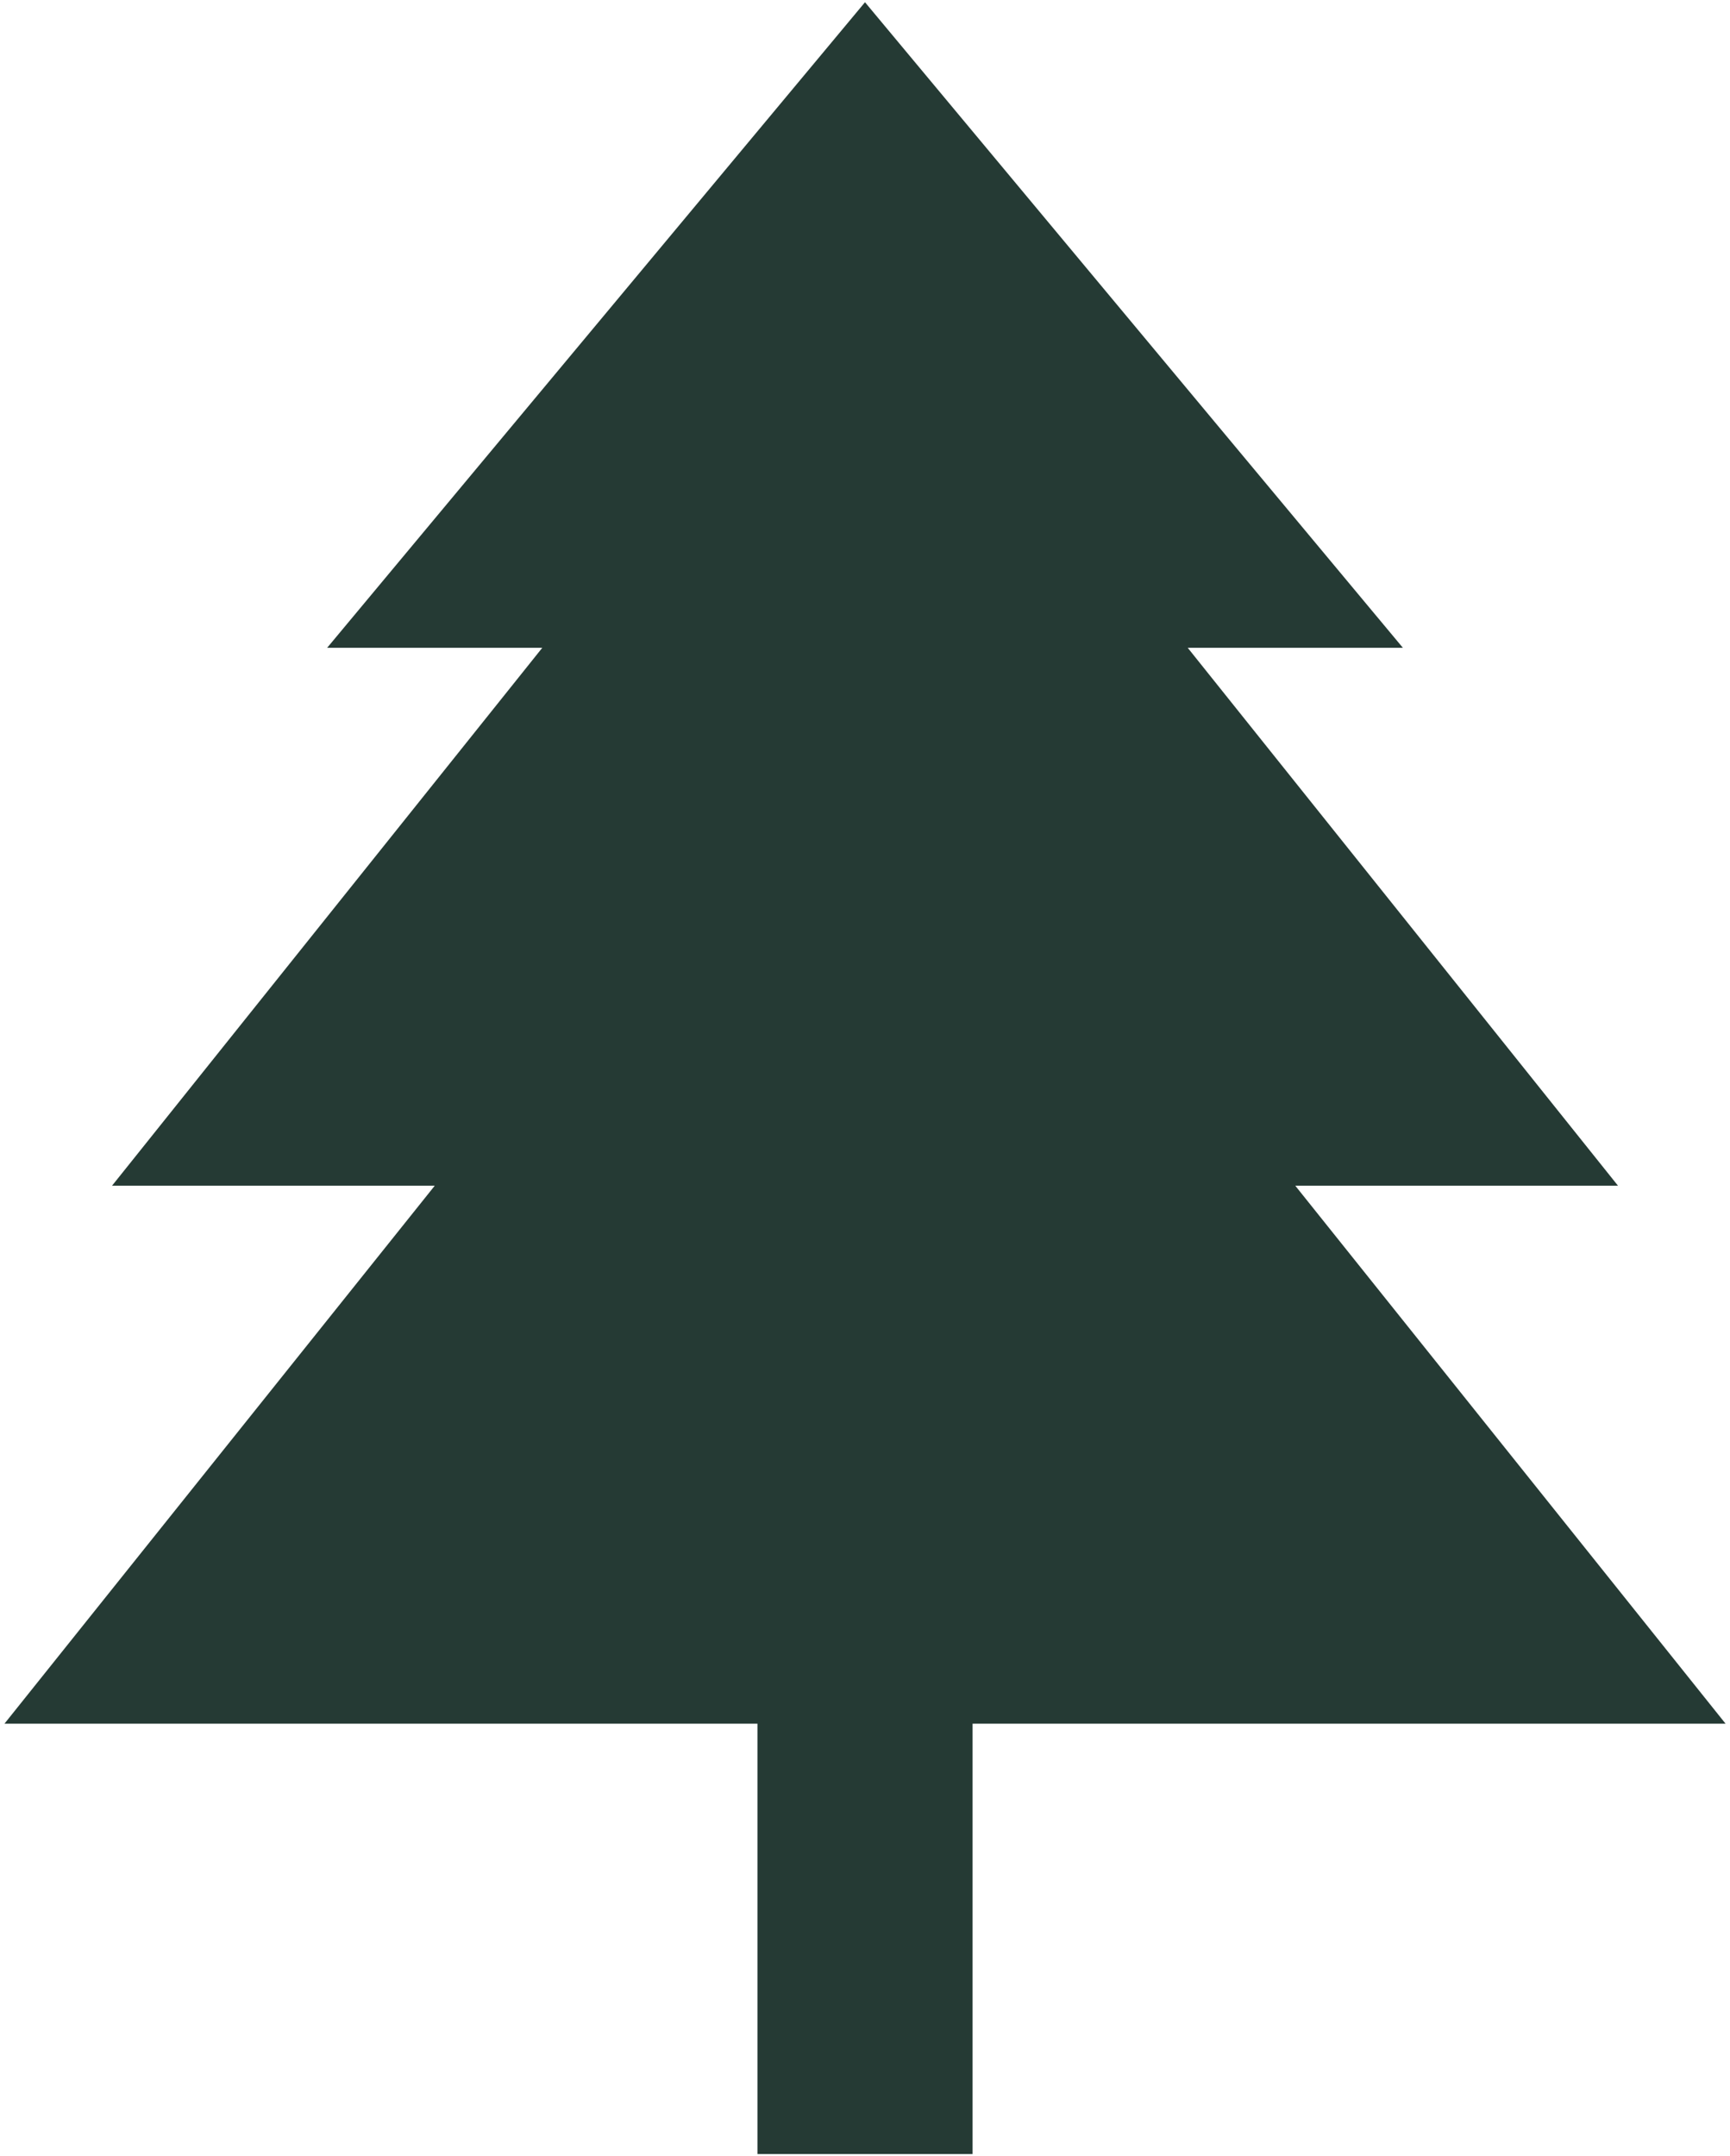 <?xml version="1.0" encoding="UTF-8"?> <svg xmlns="http://www.w3.org/2000/svg" width="65" height="81" viewBox="0 0 65 81" fill="none"> <path d="M64.834 64.751L48.667 44.542H60.792L44.625 24.334H52.709L32.5 0.084L12.292 24.334H20.375L4.209 44.542H16.334L0.167 64.751H28.459V80.917H36.542V64.751H64.834Z" fill="#253A34"></path> </svg> 